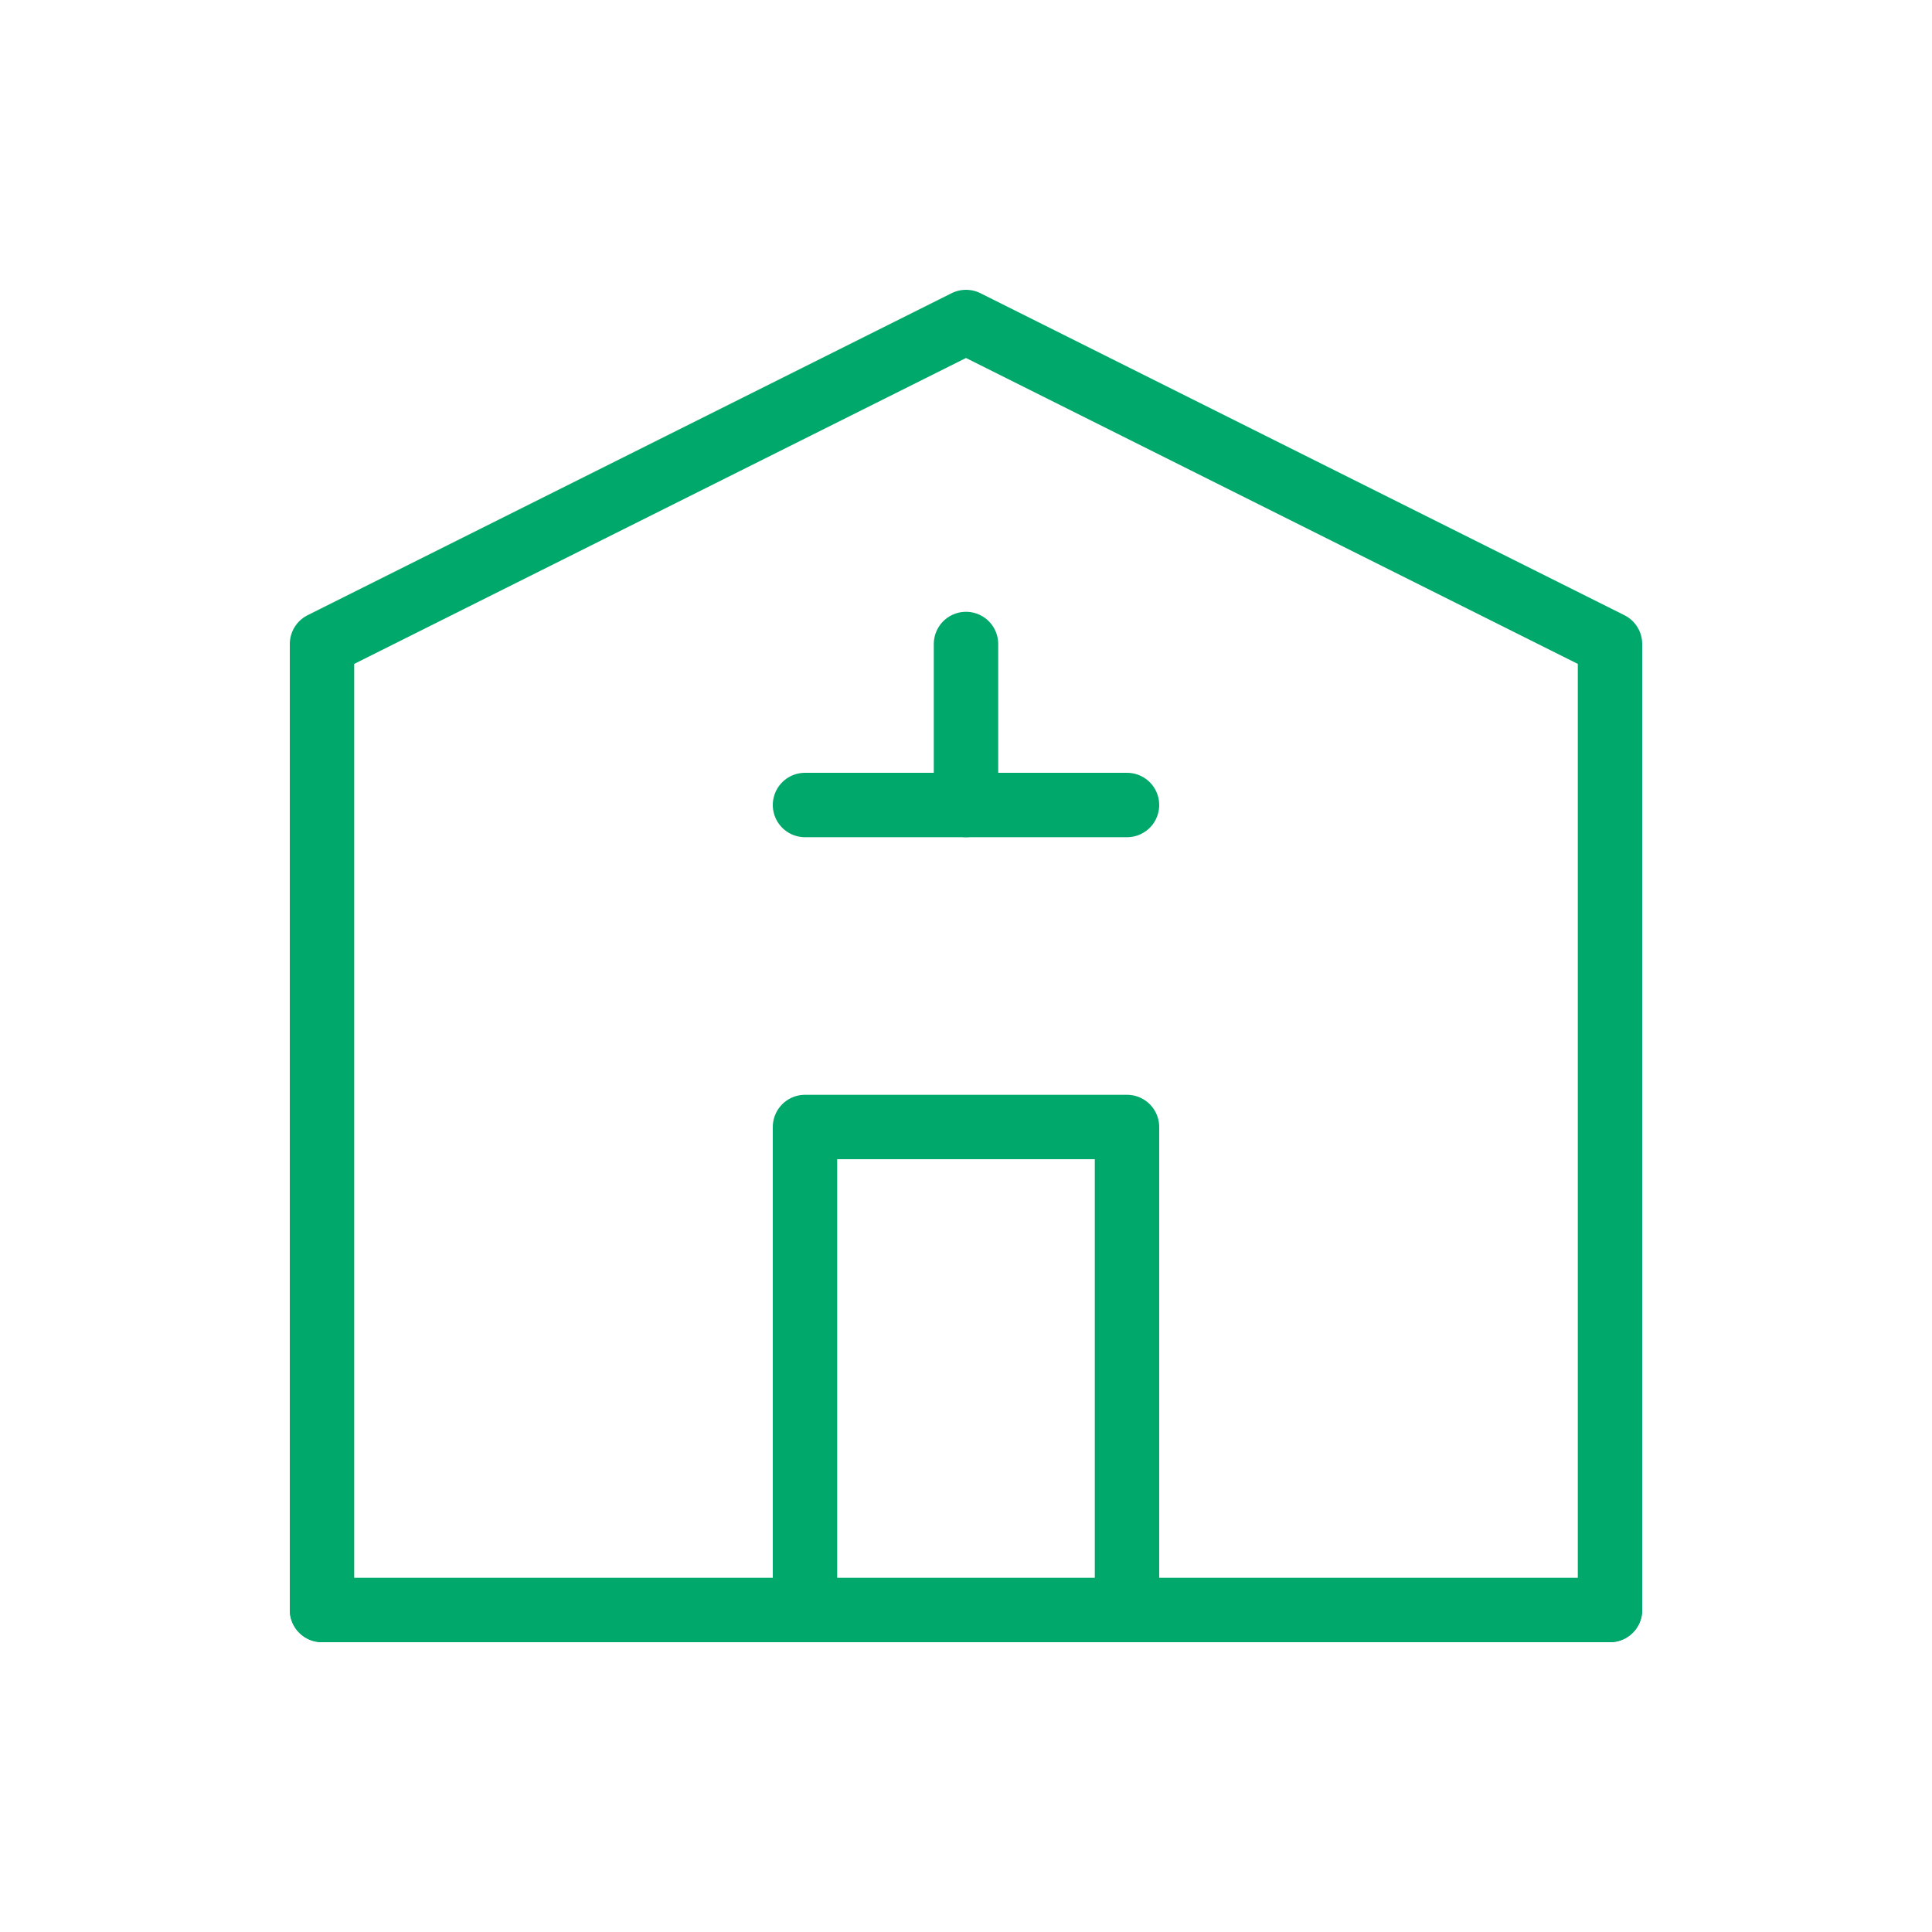 <svg xmlns="http://www.w3.org/2000/svg" width="60" height="60" viewBox="0 0 60 60" fill="none">
  <path d="M10 50V20L30 10L50 20V50" stroke="#00A86B" stroke-width="2" stroke-linecap="round" stroke-linejoin="round"/>
  <path d="M10 50H50" stroke="#00A86B" stroke-width="2" stroke-linecap="round" stroke-linejoin="round"/>
  <path d="M25 50V35H35V50" stroke="#00A86B" stroke-width="2" stroke-linecap="round" stroke-linejoin="round"/>
  <path d="M25 25H35" stroke="#00A86B" stroke-width="2" stroke-linecap="round" stroke-linejoin="round"/>
  <path d="M30 20V25" stroke="#00A86B" stroke-width="2" stroke-linecap="round" stroke-linejoin="round"/>
</svg>